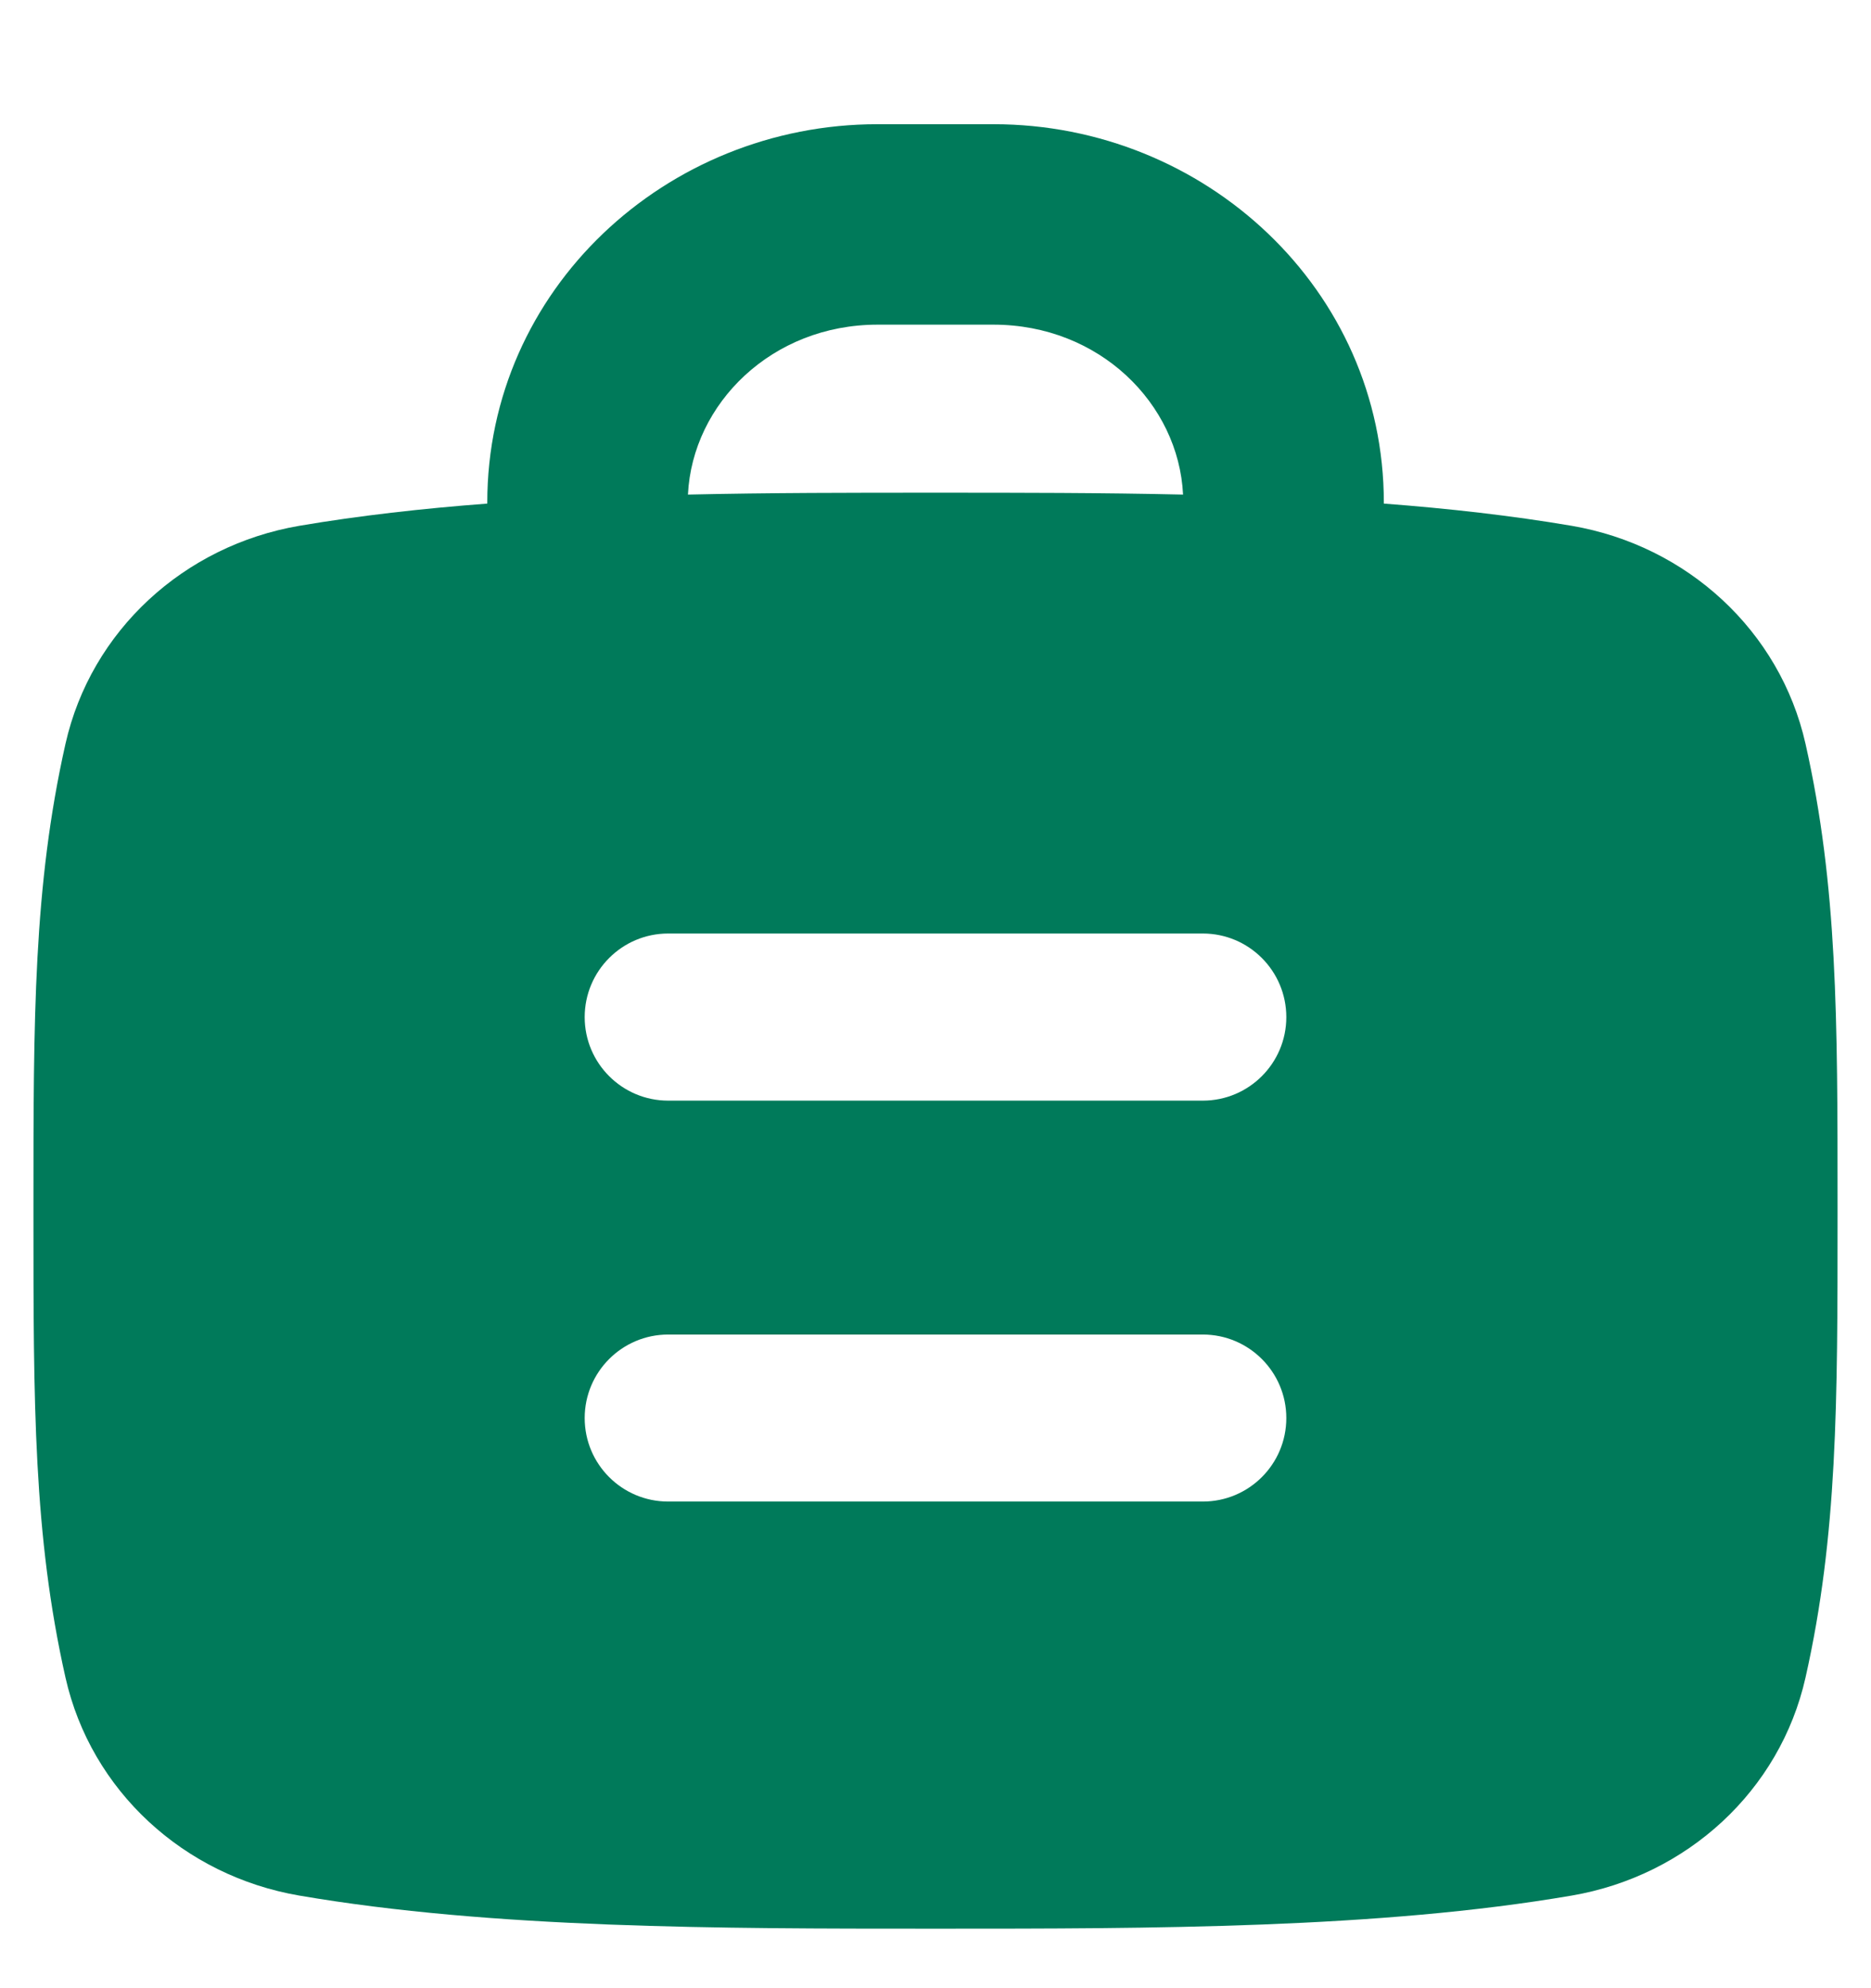 <svg width="16" height="17" viewBox="0 0 16 17" fill="none" xmlns="http://www.w3.org/2000/svg">
<g clip-path="url(#clip0_12215_36731)">
<path fill-rule="evenodd" clip-rule="evenodd" d="M5.883 4.229C5.921 3.45 6.601 2.776 7.504 2.776H8.496C9.4 2.776 10.079 3.45 10.117 4.229C9.417 4.213 8.714 4.213 8.031 4.213H7.969C7.286 4.213 6.583 4.213 5.883 4.229ZM4.167 4.306V4.298C4.167 2.477 5.695 1.062 7.504 1.062H8.496C10.306 1.062 11.834 2.477 11.834 4.298V4.306C12.389 4.348 12.929 4.409 13.441 4.496C14.427 4.665 15.222 5.393 15.44 6.36C15.714 7.576 15.714 8.708 15.714 10.308V10.397C15.714 11.996 15.714 13.129 15.44 14.344C15.222 15.312 14.427 16.039 13.441 16.208C11.79 16.491 9.838 16.491 8.031 16.491H7.969C6.162 16.491 4.21 16.491 2.559 16.208C1.573 16.039 0.778 15.312 0.56 14.344C0.286 13.129 0.286 11.996 0.286 10.397V10.308C0.286 8.708 0.286 7.576 0.56 6.36C0.778 5.393 1.573 4.665 2.559 4.496C3.071 4.409 3.611 4.348 4.167 4.306ZM5 12.125C5 11.731 5.32 11.411 5.714 11.411H10.286C10.68 11.411 11 11.731 11 12.125C11 12.52 10.68 12.839 10.286 12.839H5.714C5.32 12.839 5 12.52 5 12.125ZM5.714 7.982C5.32 7.982 5 8.302 5 8.697C5 9.091 5.32 9.411 5.714 9.411H10.286C10.68 9.411 11 9.091 11 8.697C11 8.302 10.68 7.982 10.286 7.982H5.714Z" fill="#007A5A"/>
</g>
<defs>
<clipPath id="clip0_12215_36731">
<rect width="16" height="16" fill="white" transform="translate(0 0.776)"/>
</clipPath>
</defs>
</svg>
